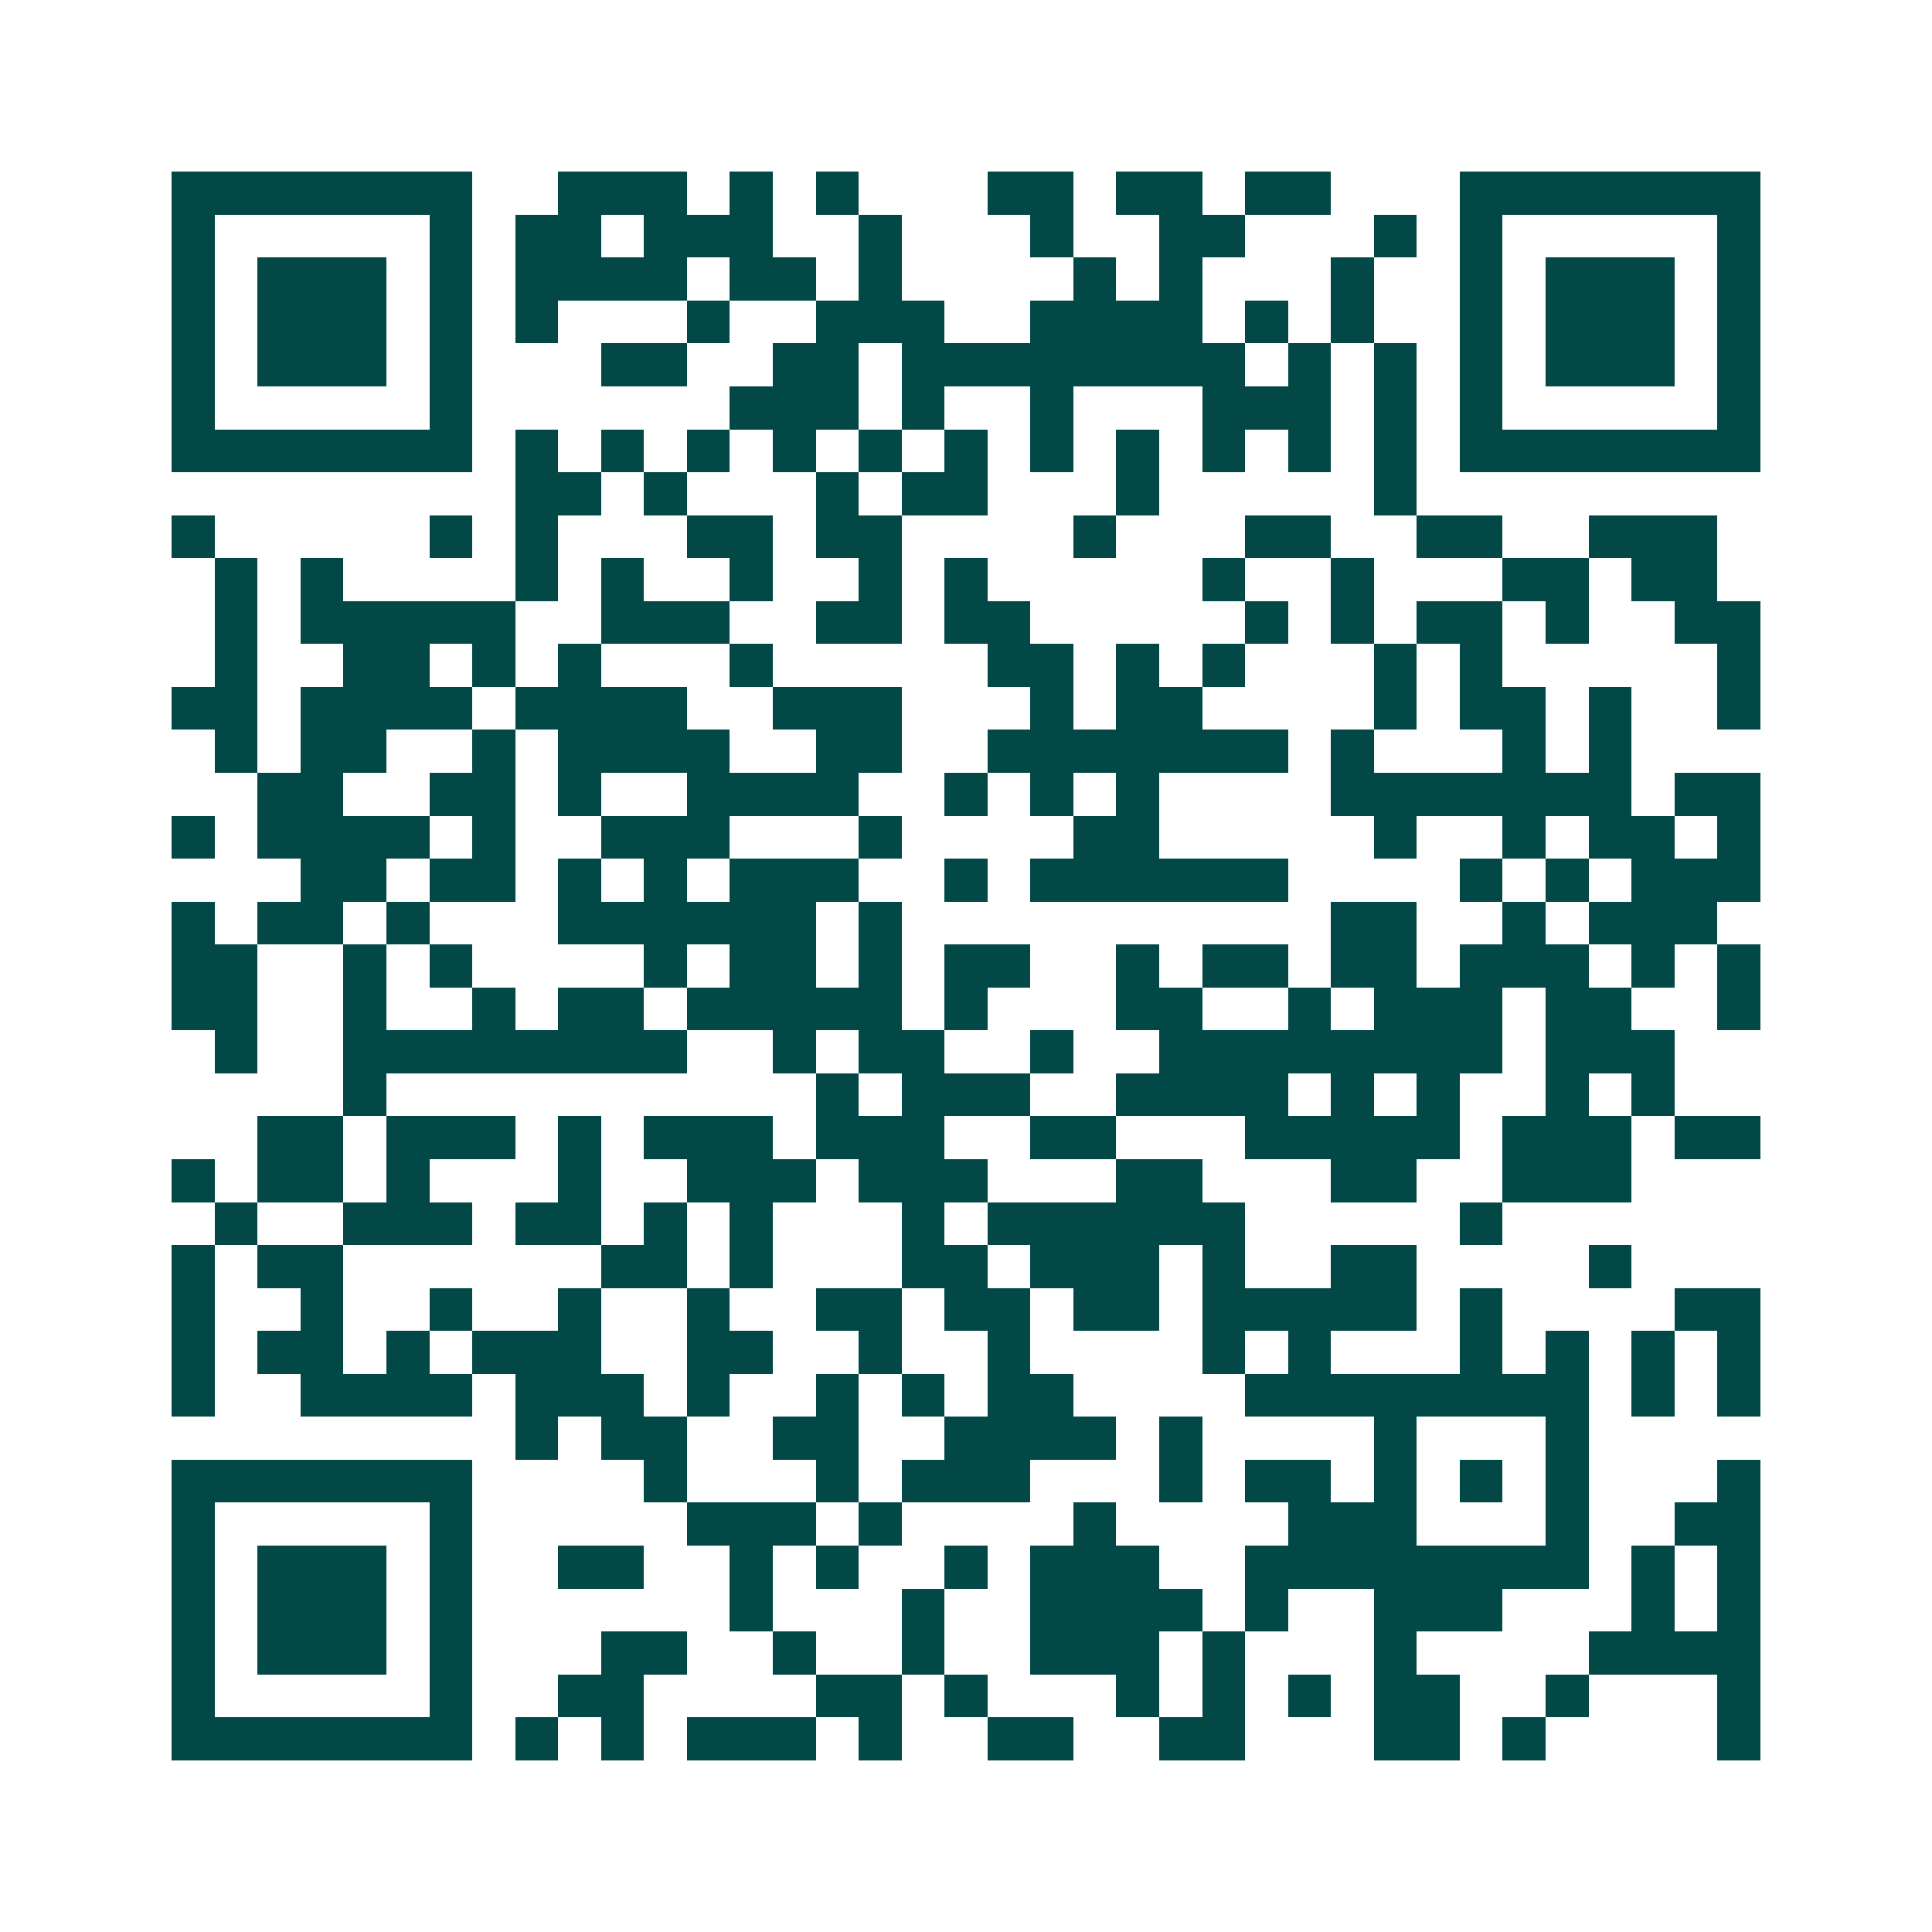 <svg xmlns="http://www.w3.org/2000/svg" width="200" height="200" viewBox="0 0 45 45" shape-rendering="crispEdges"><path fill="#ffffff" d="M0 0h45v45H0z"/><path stroke="#014847" d="M4 4.5h7m2 0h3m1 0h1m1 0h1m3 0h2m1 0h2m1 0h2m3 0h7M4 5.5h1m5 0h1m1 0h2m1 0h3m2 0h1m3 0h1m2 0h2m3 0h1m1 0h1m5 0h1M4 6.5h1m1 0h3m1 0h1m1 0h4m1 0h2m1 0h1m4 0h1m1 0h1m3 0h1m2 0h1m1 0h3m1 0h1M4 7.5h1m1 0h3m1 0h1m1 0h1m3 0h1m2 0h3m2 0h4m1 0h1m1 0h1m2 0h1m1 0h3m1 0h1M4 8.5h1m1 0h3m1 0h1m3 0h2m2 0h2m1 0h8m1 0h1m1 0h1m1 0h1m1 0h3m1 0h1M4 9.5h1m5 0h1m6 0h3m1 0h1m2 0h1m3 0h3m1 0h1m1 0h1m5 0h1M4 10.5h7m1 0h1m1 0h1m1 0h1m1 0h1m1 0h1m1 0h1m1 0h1m1 0h1m1 0h1m1 0h1m1 0h1m1 0h7M12 11.5h2m1 0h1m3 0h1m1 0h2m3 0h1m5 0h1M4 12.5h1m5 0h1m1 0h1m3 0h2m1 0h2m4 0h1m3 0h2m2 0h2m2 0h3M5 13.5h1m1 0h1m4 0h1m1 0h1m2 0h1m2 0h1m1 0h1m5 0h1m2 0h1m3 0h2m1 0h2M5 14.5h1m1 0h5m2 0h3m2 0h2m1 0h2m5 0h1m1 0h1m1 0h2m1 0h1m2 0h2M5 15.5h1m2 0h2m1 0h1m1 0h1m3 0h1m5 0h2m1 0h1m1 0h1m3 0h1m1 0h1m5 0h1M4 16.5h2m1 0h4m1 0h4m2 0h3m3 0h1m1 0h2m4 0h1m1 0h2m1 0h1m2 0h1M5 17.5h1m1 0h2m2 0h1m1 0h4m2 0h2m2 0h7m1 0h1m3 0h1m1 0h1M6 18.5h2m2 0h2m1 0h1m2 0h4m2 0h1m1 0h1m1 0h1m4 0h7m1 0h2M4 19.5h1m1 0h4m1 0h1m2 0h3m3 0h1m4 0h2m5 0h1m2 0h1m1 0h2m1 0h1M7 20.5h2m1 0h2m1 0h1m1 0h1m1 0h3m2 0h1m1 0h6m4 0h1m1 0h1m1 0h3M4 21.5h1m1 0h2m1 0h1m3 0h6m1 0h1m10 0h2m2 0h1m1 0h3M4 22.5h2m2 0h1m1 0h1m4 0h1m1 0h2m1 0h1m1 0h2m2 0h1m1 0h2m1 0h2m1 0h3m1 0h1m1 0h1M4 23.5h2m2 0h1m2 0h1m1 0h2m1 0h5m1 0h1m3 0h2m2 0h1m1 0h3m1 0h2m2 0h1M5 24.5h1m2 0h8m2 0h1m1 0h2m2 0h1m2 0h8m1 0h3M8 25.5h1m10 0h1m1 0h3m2 0h4m1 0h1m1 0h1m2 0h1m1 0h1M6 26.5h2m1 0h3m1 0h1m1 0h3m1 0h3m2 0h2m3 0h5m1 0h3m1 0h2M4 27.5h1m1 0h2m1 0h1m3 0h1m2 0h3m1 0h3m3 0h2m3 0h2m2 0h3M5 28.5h1m2 0h3m1 0h2m1 0h1m1 0h1m3 0h1m1 0h6m5 0h1M4 29.5h1m1 0h2m6 0h2m1 0h1m3 0h2m1 0h3m1 0h1m2 0h2m4 0h1M4 30.5h1m2 0h1m2 0h1m2 0h1m2 0h1m2 0h2m1 0h2m1 0h2m1 0h5m1 0h1m4 0h2M4 31.5h1m1 0h2m1 0h1m1 0h3m2 0h2m2 0h1m2 0h1m4 0h1m1 0h1m3 0h1m1 0h1m1 0h1m1 0h1M4 32.5h1m2 0h4m1 0h3m1 0h1m2 0h1m1 0h1m1 0h2m4 0h8m1 0h1m1 0h1M12 33.5h1m1 0h2m2 0h2m2 0h4m1 0h1m4 0h1m3 0h1M4 34.5h7m4 0h1m3 0h1m1 0h3m3 0h1m1 0h2m1 0h1m1 0h1m1 0h1m3 0h1M4 35.5h1m5 0h1m5 0h3m1 0h1m4 0h1m4 0h3m3 0h1m2 0h2M4 36.5h1m1 0h3m1 0h1m2 0h2m2 0h1m1 0h1m2 0h1m1 0h3m2 0h8m1 0h1m1 0h1M4 37.5h1m1 0h3m1 0h1m6 0h1m3 0h1m2 0h4m1 0h1m2 0h3m3 0h1m1 0h1M4 38.5h1m1 0h3m1 0h1m3 0h2m2 0h1m2 0h1m2 0h3m1 0h1m3 0h1m4 0h4M4 39.5h1m5 0h1m2 0h2m4 0h2m1 0h1m3 0h1m1 0h1m1 0h1m1 0h2m2 0h1m3 0h1M4 40.5h7m1 0h1m1 0h1m1 0h3m1 0h1m2 0h2m2 0h2m3 0h2m1 0h1m4 0h1"/></svg>
